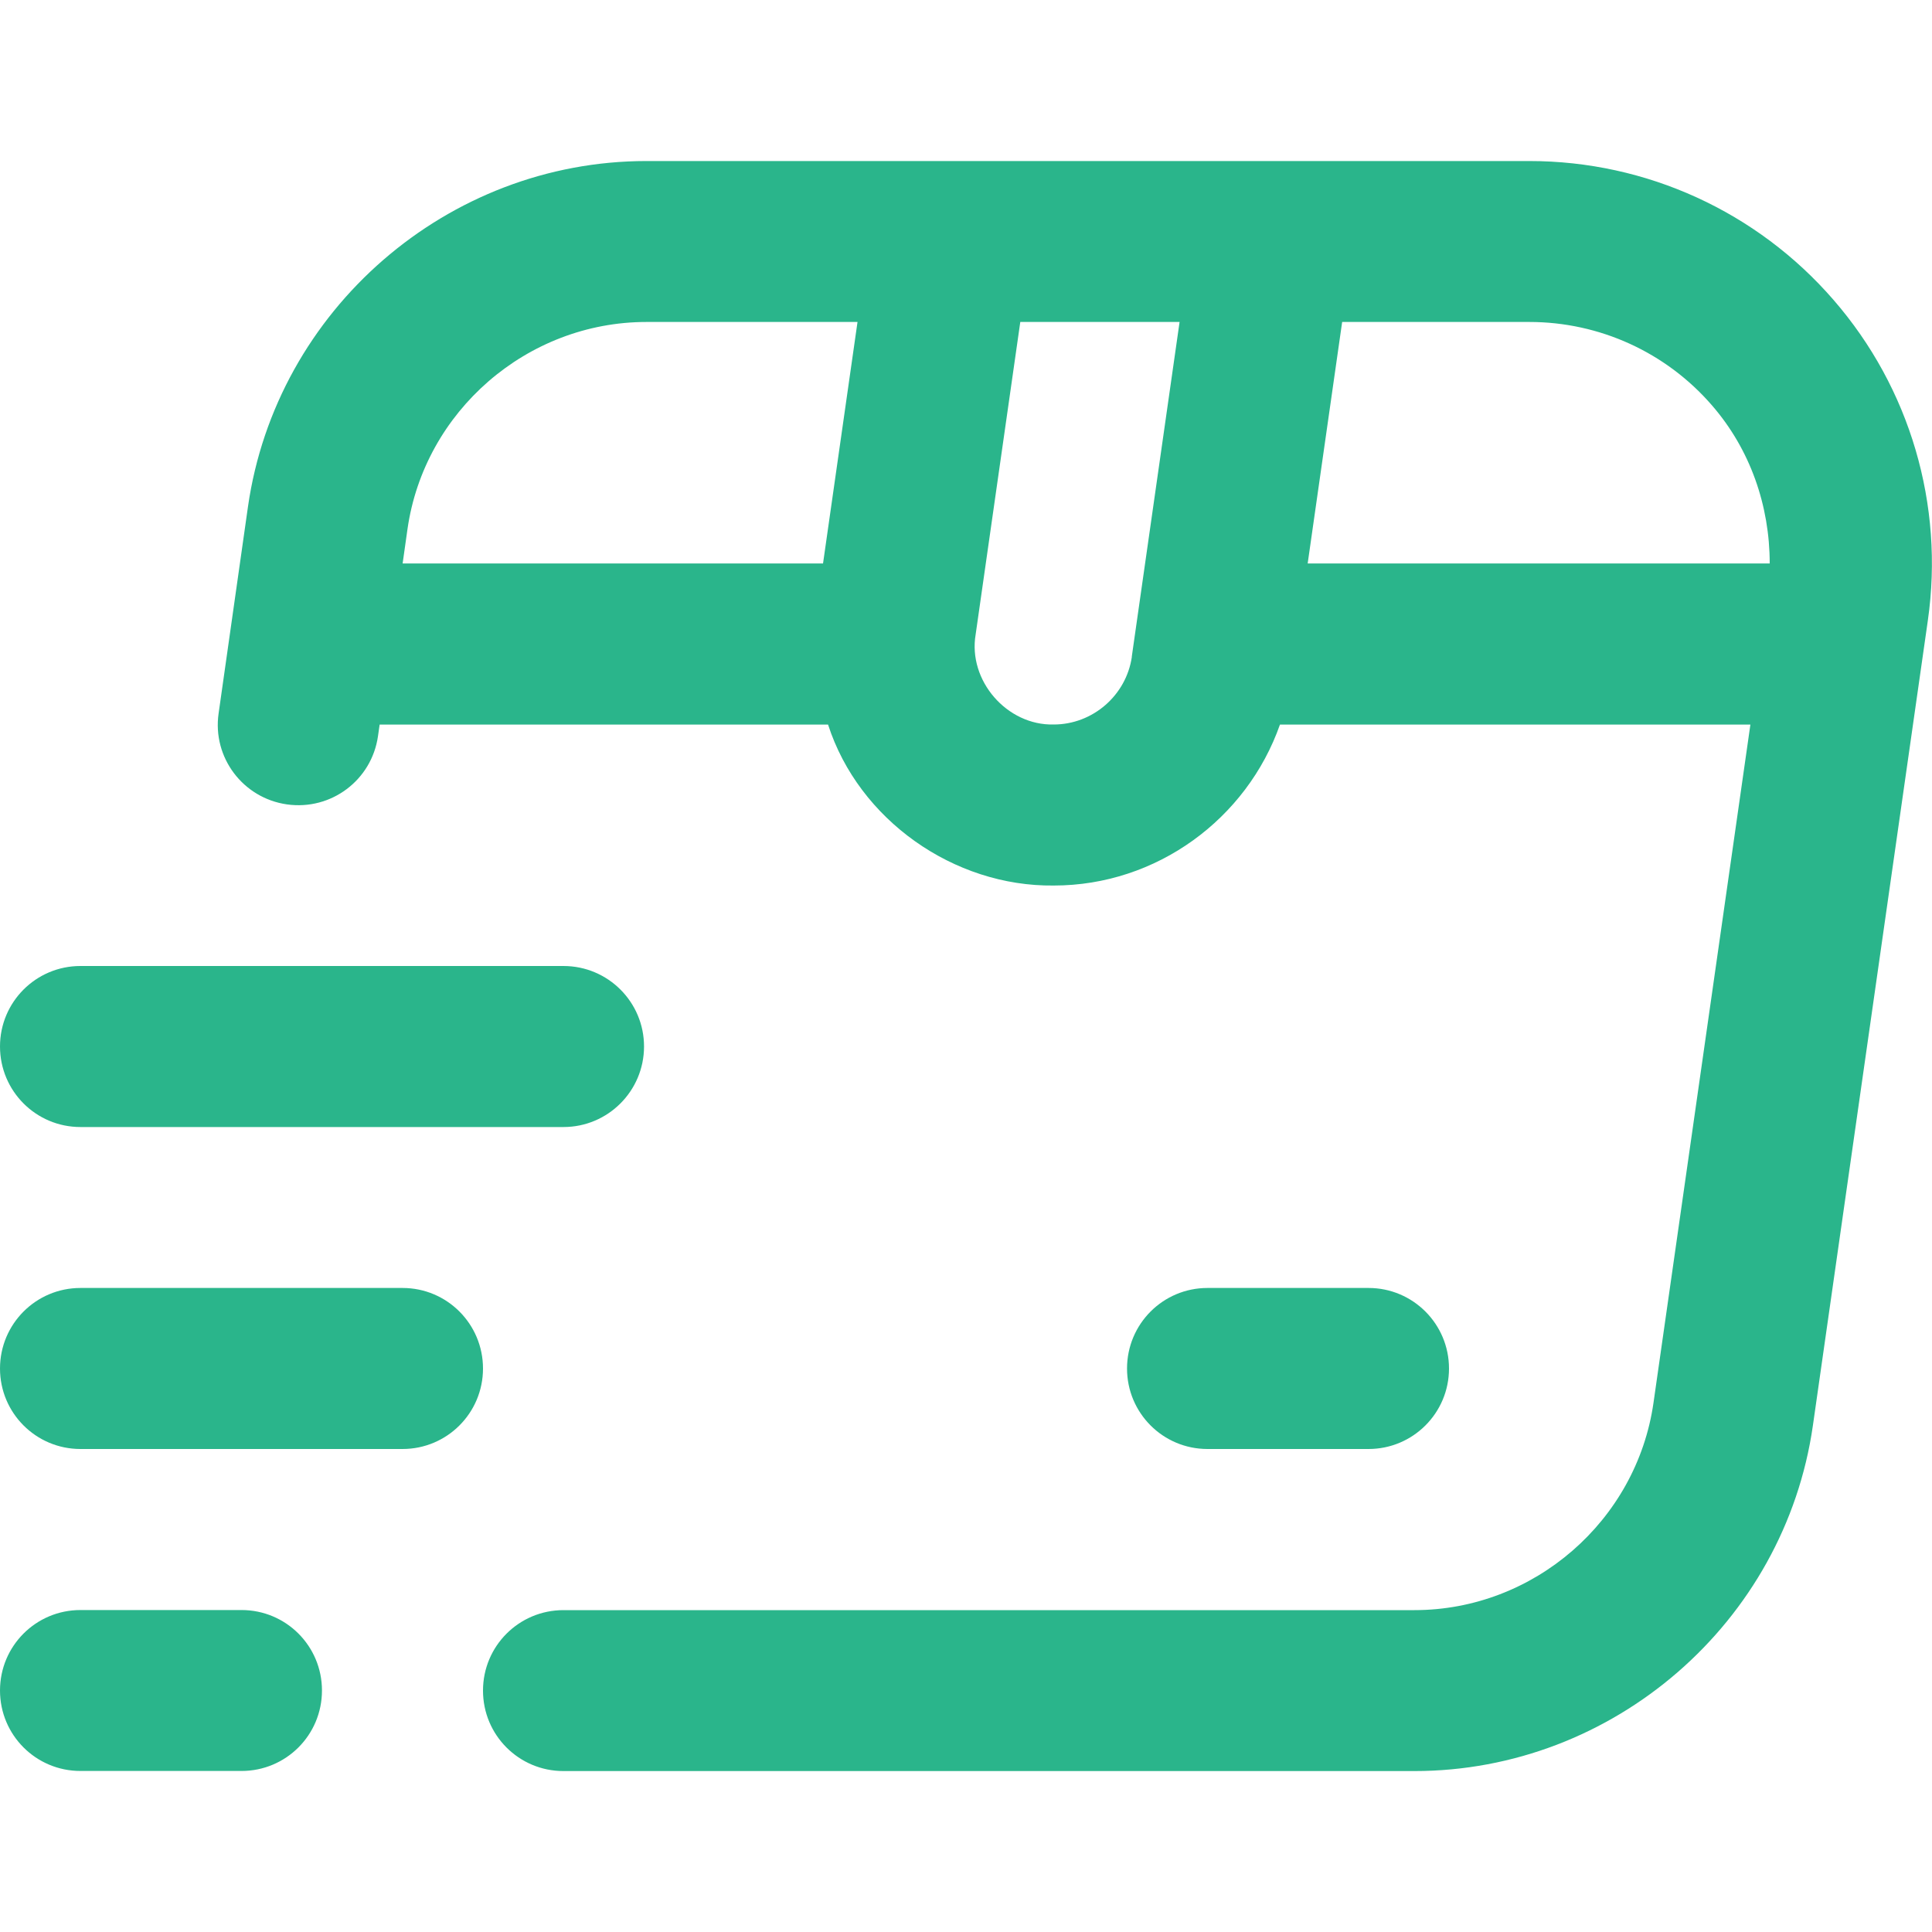 <?xml version="1.0" encoding="UTF-8"?> <svg xmlns="http://www.w3.org/2000/svg" width="20" height="20" viewBox="0 0 20 20" fill="none"><path d="M0 10.833C0 10.373 0.372 10 0.833 10H5.833C6.294 10 6.667 10.373 6.667 10.833C6.667 11.293 6.294 11.667 5.833 11.667H0.833C0.372 11.667 0 11.294 0 10.833ZM4.167 13.333H0.833C0.372 13.333 0 13.706 0 14.167C0 14.627 0.372 15 0.833 15H4.167C4.628 15 5 14.627 5 14.167C5 13.706 4.628 13.333 4.167 13.333ZM2.5 16.667H0.833C0.372 16.667 0 17.039 0 17.5C0 17.961 0.372 18.333 0.833 18.333H2.5C2.961 18.333 3.333 17.961 3.333 17.5C3.333 17.039 2.961 16.667 2.5 16.667ZM19.957 6.423L18.767 14.757C18.475 16.796 16.702 18.334 14.642 18.334H5.833C5.372 18.334 5 17.962 5 17.501C5 17.04 5.372 16.668 5.833 16.668H14.642C15.877 16.668 16.942 15.745 17.117 14.521L18.12 7.501H13.25C12.907 8.477 11.973 9.167 10.908 9.167C9.873 9.179 8.89 8.486 8.572 7.501H3.93L3.913 7.62C3.848 8.076 3.428 8.392 2.97 8.327C2.515 8.262 2.197 7.841 2.263 7.385L2.567 5.245C2.859 3.206 4.633 1.667 6.692 1.667H15.832C17.042 1.667 18.189 2.191 18.981 3.105C19.773 4.017 20.128 5.227 19.957 6.423ZM15.832 3.333H13.894L13.537 5.833H18.32C18.32 5.236 18.119 4.653 17.722 4.196C17.247 3.647 16.558 3.333 15.832 3.333ZM4.168 5.833H8.52L8.877 3.333H6.692C5.457 3.333 4.392 4.256 4.218 5.479L4.168 5.833ZM11.716 6.799L12.211 3.333H10.562L10.1 6.567C10.018 7.045 10.424 7.512 10.908 7.5C11.312 7.5 11.659 7.198 11.717 6.799H11.716ZM14.167 15C14.627 15 15 14.627 15 14.167C15 13.706 14.627 13.333 14.167 13.333H12.5C12.039 13.333 11.667 13.706 11.667 14.167C11.667 14.627 12.039 15 12.5 15H14.167Z" fill="#2AB58B"></path></svg> 